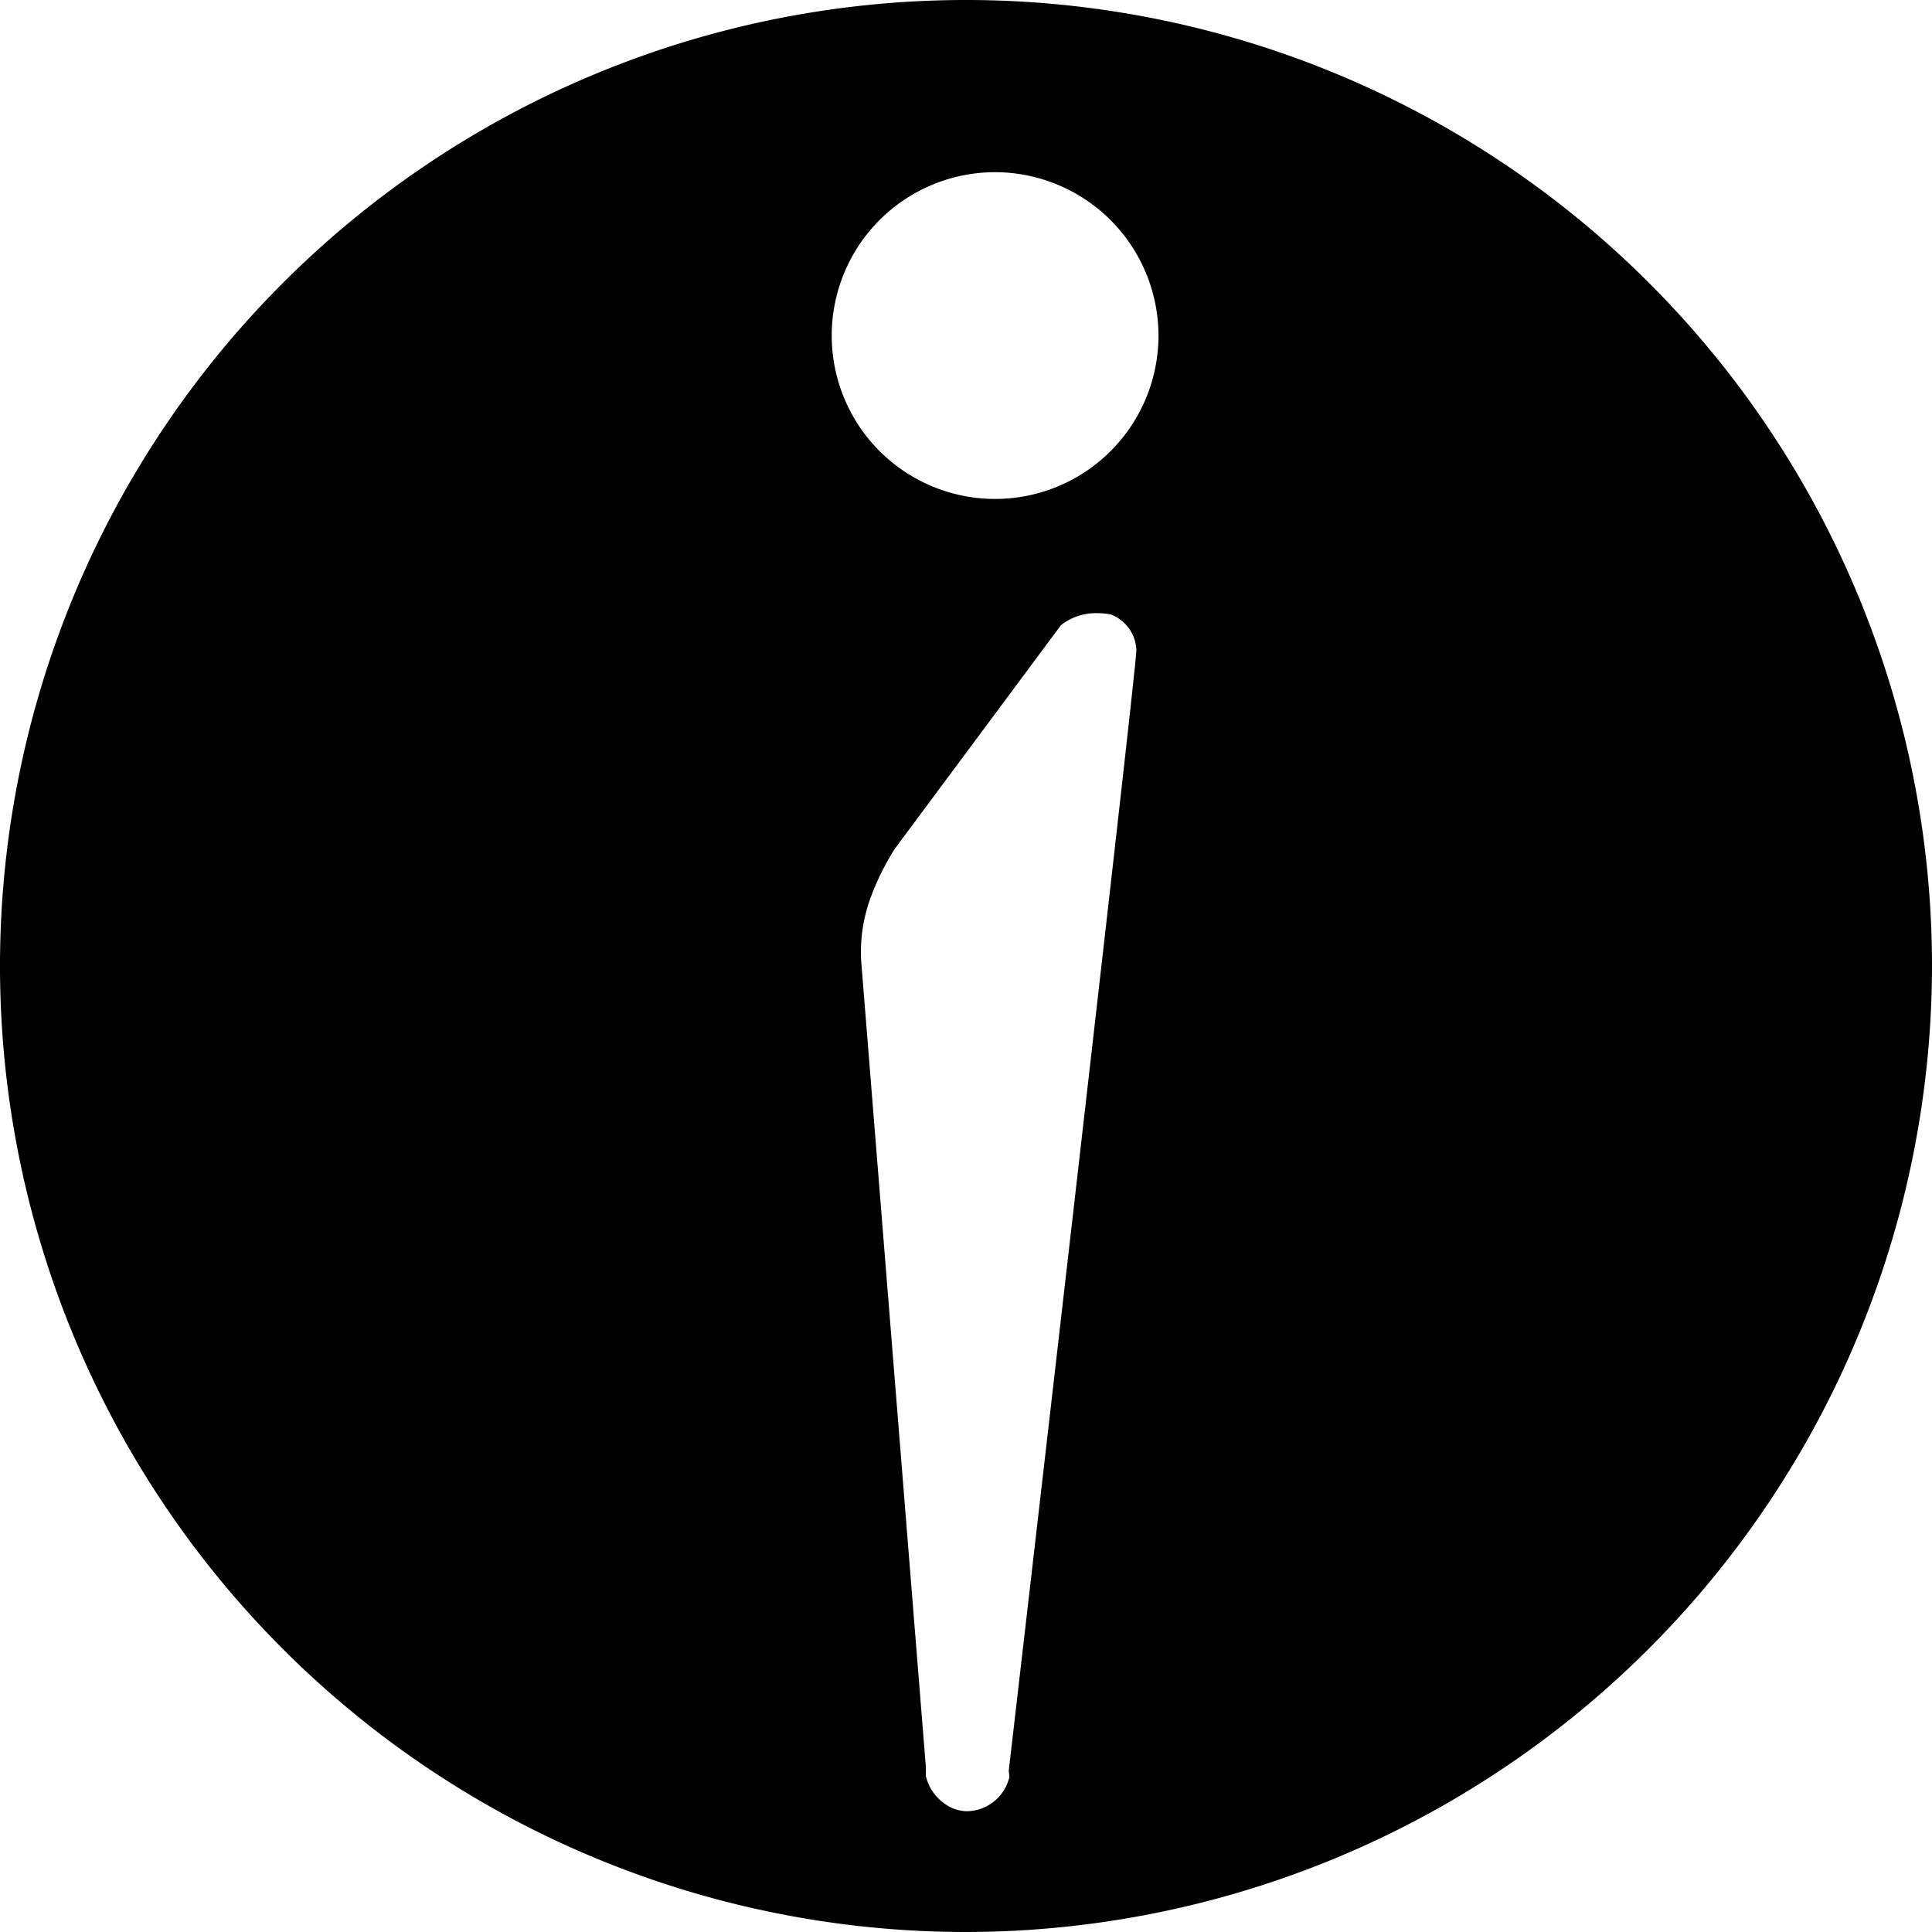 <svg xmlns="http://www.w3.org/2000/svg" width="16" height="16" viewBox="0 0 16 16">
  <path id="About_Softude" data-name="About Softude" d="M8,16a8,8,0,1,1,8-8A8.009,8.009,0,0,1,8,16ZM9.086,5.078a.466.466,0,0,0-.3.1L7.412,7.027a2.088,2.088,0,0,0-.194.386,1.312,1.312,0,0,0-.087.534l.536,6.679,0,.08a.39.39,0,0,0,.225.27A.334.334,0,0,0,8.006,15a.367.367,0,0,0,.337-.232l.017-.048-.006-.056c.011-.091,1.06-9.144,1.057-9.279A.329.329,0,0,0,9.2,5.089.605.605,0,0,0,9.086,5.078ZM8.242,1.426A1.353,1.353,0,1,0,9.594,2.778,1.355,1.355,0,0,0,8.242,1.426Z"/>
</svg>
